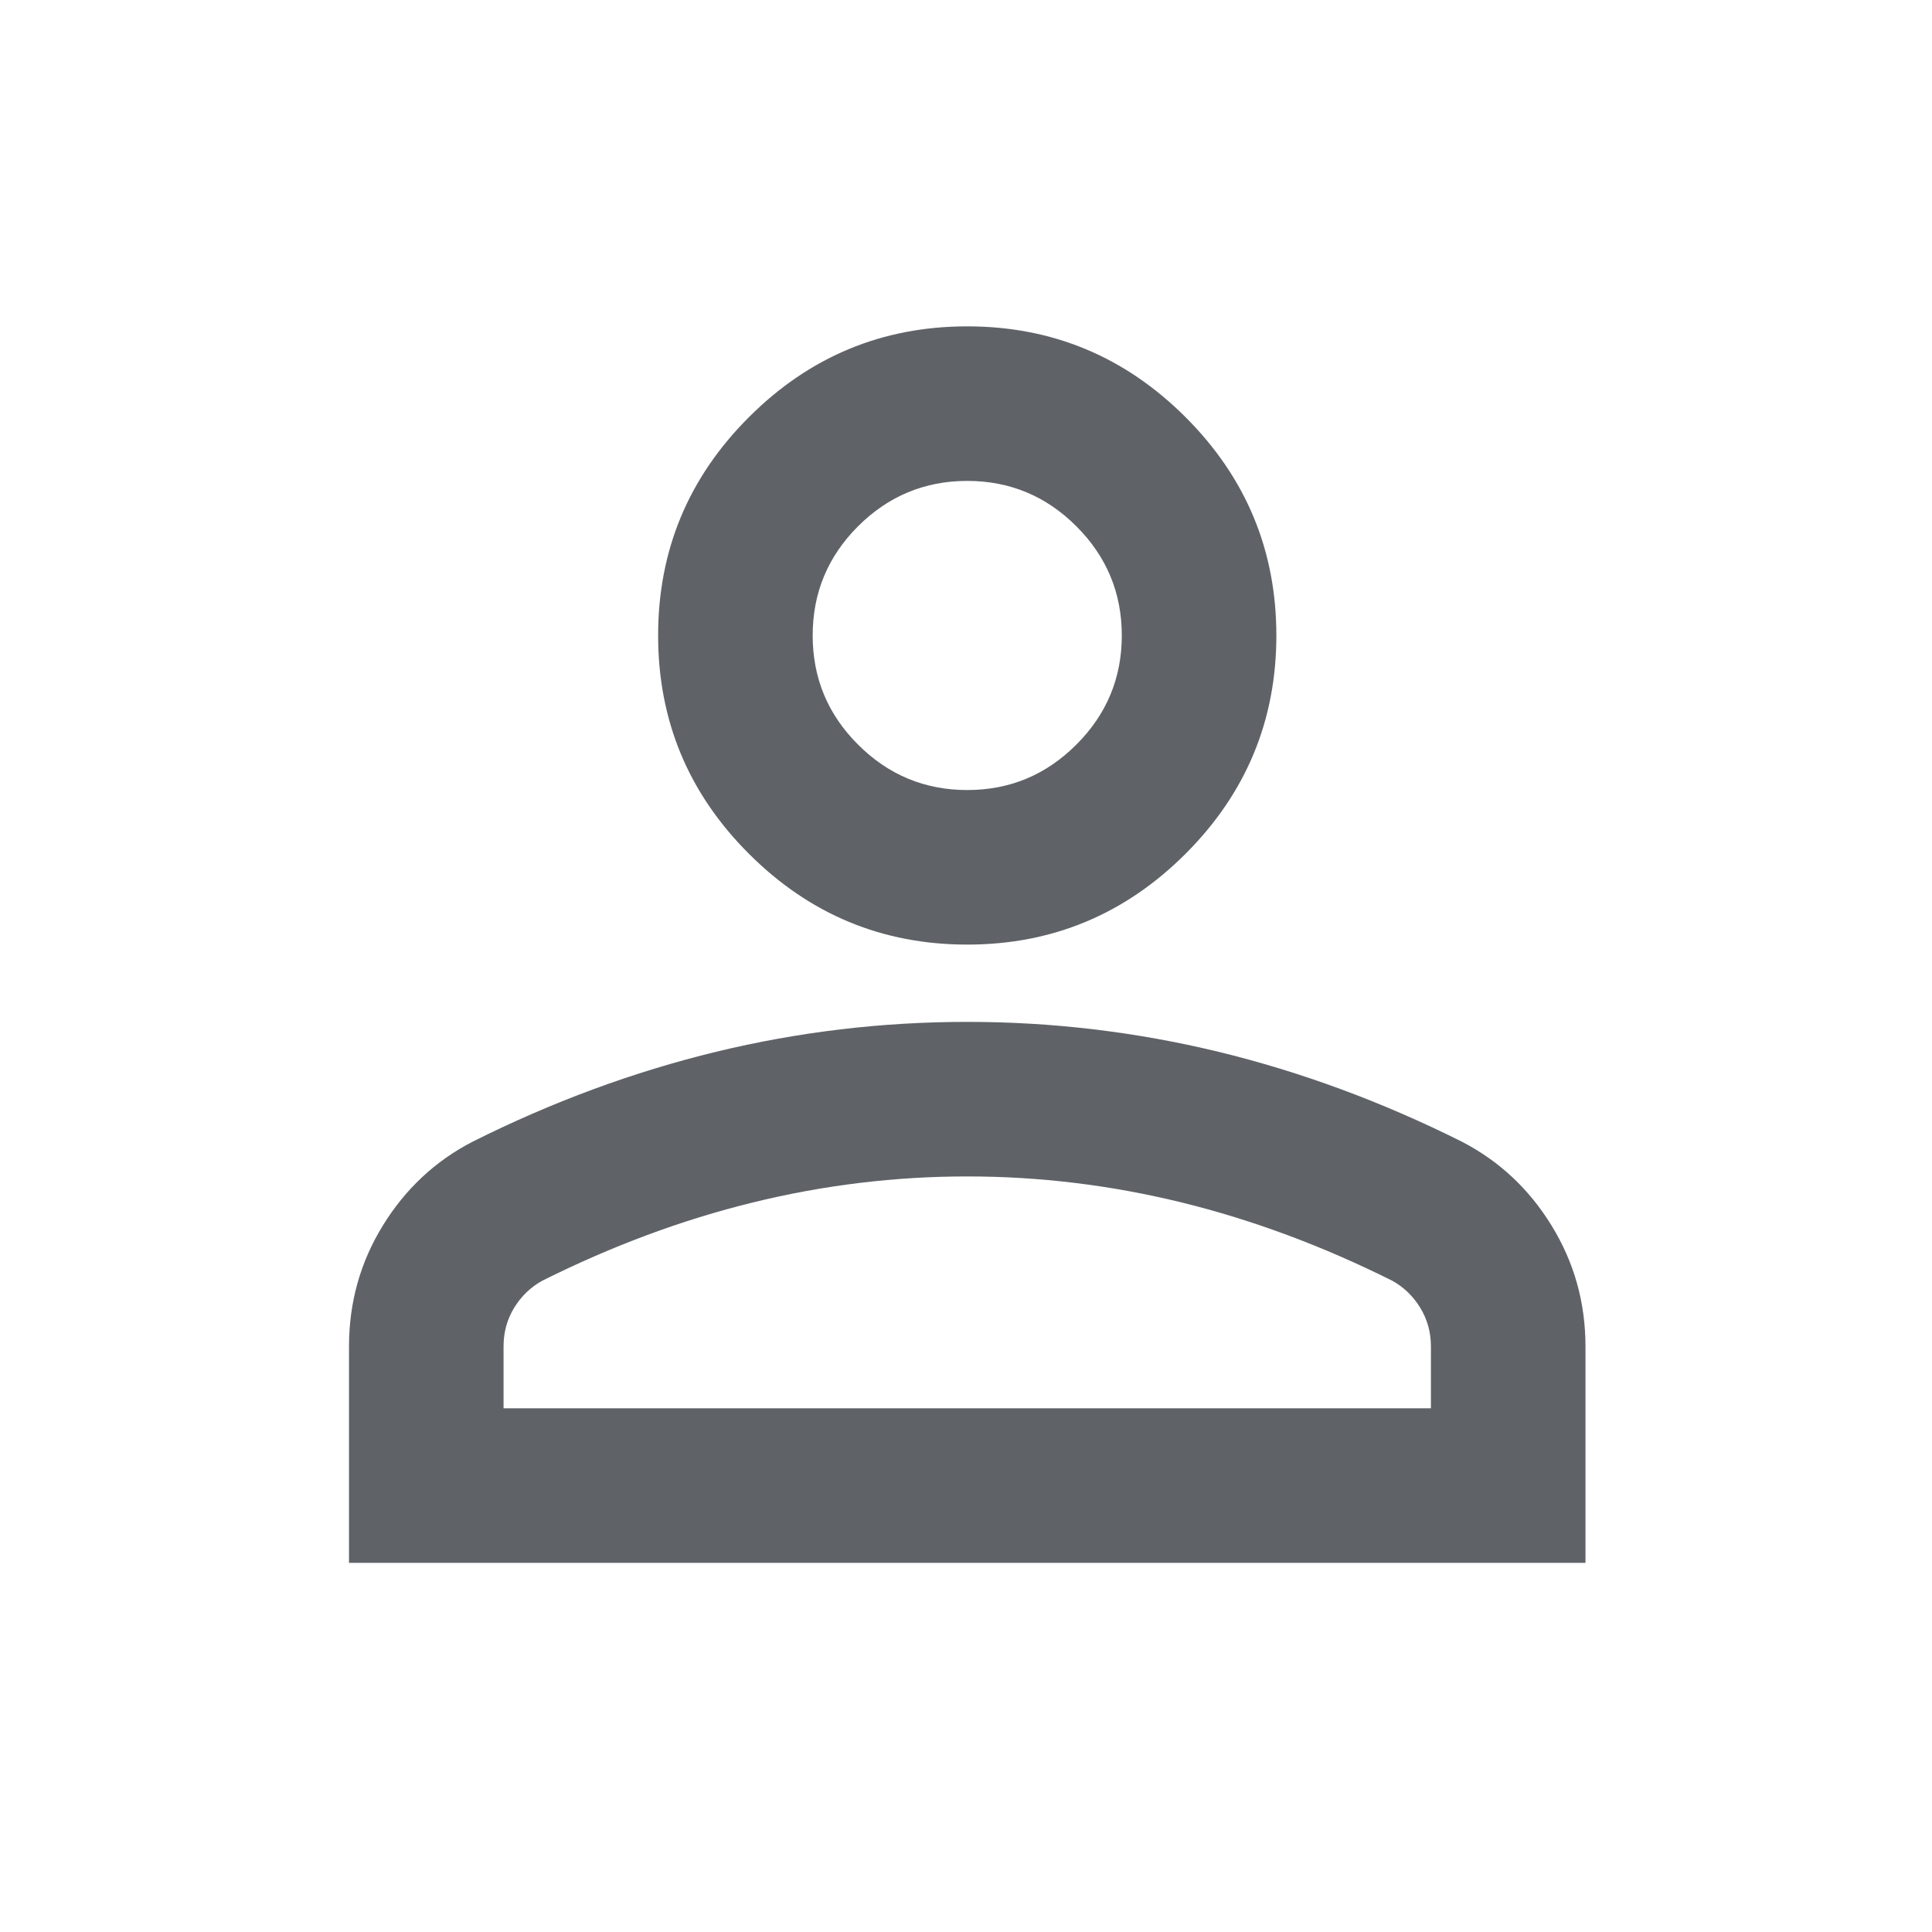 <svg width="25" height="25" viewBox="0 0 25 25" fill="none" xmlns="http://www.w3.org/2000/svg">
<path d="M12.516 12.223C11.416 12.223 10.474 11.831 9.691 11.048C8.907 10.265 8.516 9.323 8.516 8.223C8.516 7.123 8.907 6.181 9.691 5.398C10.474 4.615 11.416 4.223 12.516 4.223C13.616 4.223 14.557 4.615 15.341 5.398C16.124 6.181 16.516 7.123 16.516 8.223C16.516 9.323 16.124 10.265 15.341 11.048C14.557 11.831 13.616 12.223 12.516 12.223ZM4.516 20.223V17.423C4.516 16.856 4.661 16.335 4.953 15.86C5.245 15.385 5.632 15.023 6.116 14.773C7.149 14.256 8.199 13.869 9.266 13.61C10.332 13.352 11.416 13.223 12.516 13.223C13.616 13.223 14.699 13.352 15.766 13.61C16.832 13.869 17.882 14.256 18.916 14.773C19.399 15.023 19.787 15.385 20.078 15.86C20.37 16.335 20.516 16.856 20.516 17.423V20.223H4.516ZM6.516 18.223H18.516V17.423C18.516 17.24 18.47 17.073 18.378 16.923C18.287 16.773 18.166 16.656 18.016 16.573C17.116 16.123 16.207 15.785 15.291 15.56C14.374 15.335 13.449 15.223 12.516 15.223C11.582 15.223 10.657 15.335 9.741 15.56C8.824 15.785 7.916 16.123 7.016 16.573C6.866 16.656 6.745 16.773 6.653 16.923C6.561 17.073 6.516 17.24 6.516 17.423V18.223ZM12.516 10.223C13.066 10.223 13.537 10.027 13.928 9.635C14.32 9.244 14.516 8.773 14.516 8.223C14.516 7.673 14.32 7.202 13.928 6.81C13.537 6.419 13.066 6.223 12.516 6.223C11.966 6.223 11.495 6.419 11.103 6.81C10.711 7.202 10.516 7.673 10.516 8.223C10.516 8.773 10.711 9.244 11.103 9.635C11.495 10.027 11.966 10.223 12.516 10.223Z" fill="#5F6368"/>
</svg>
